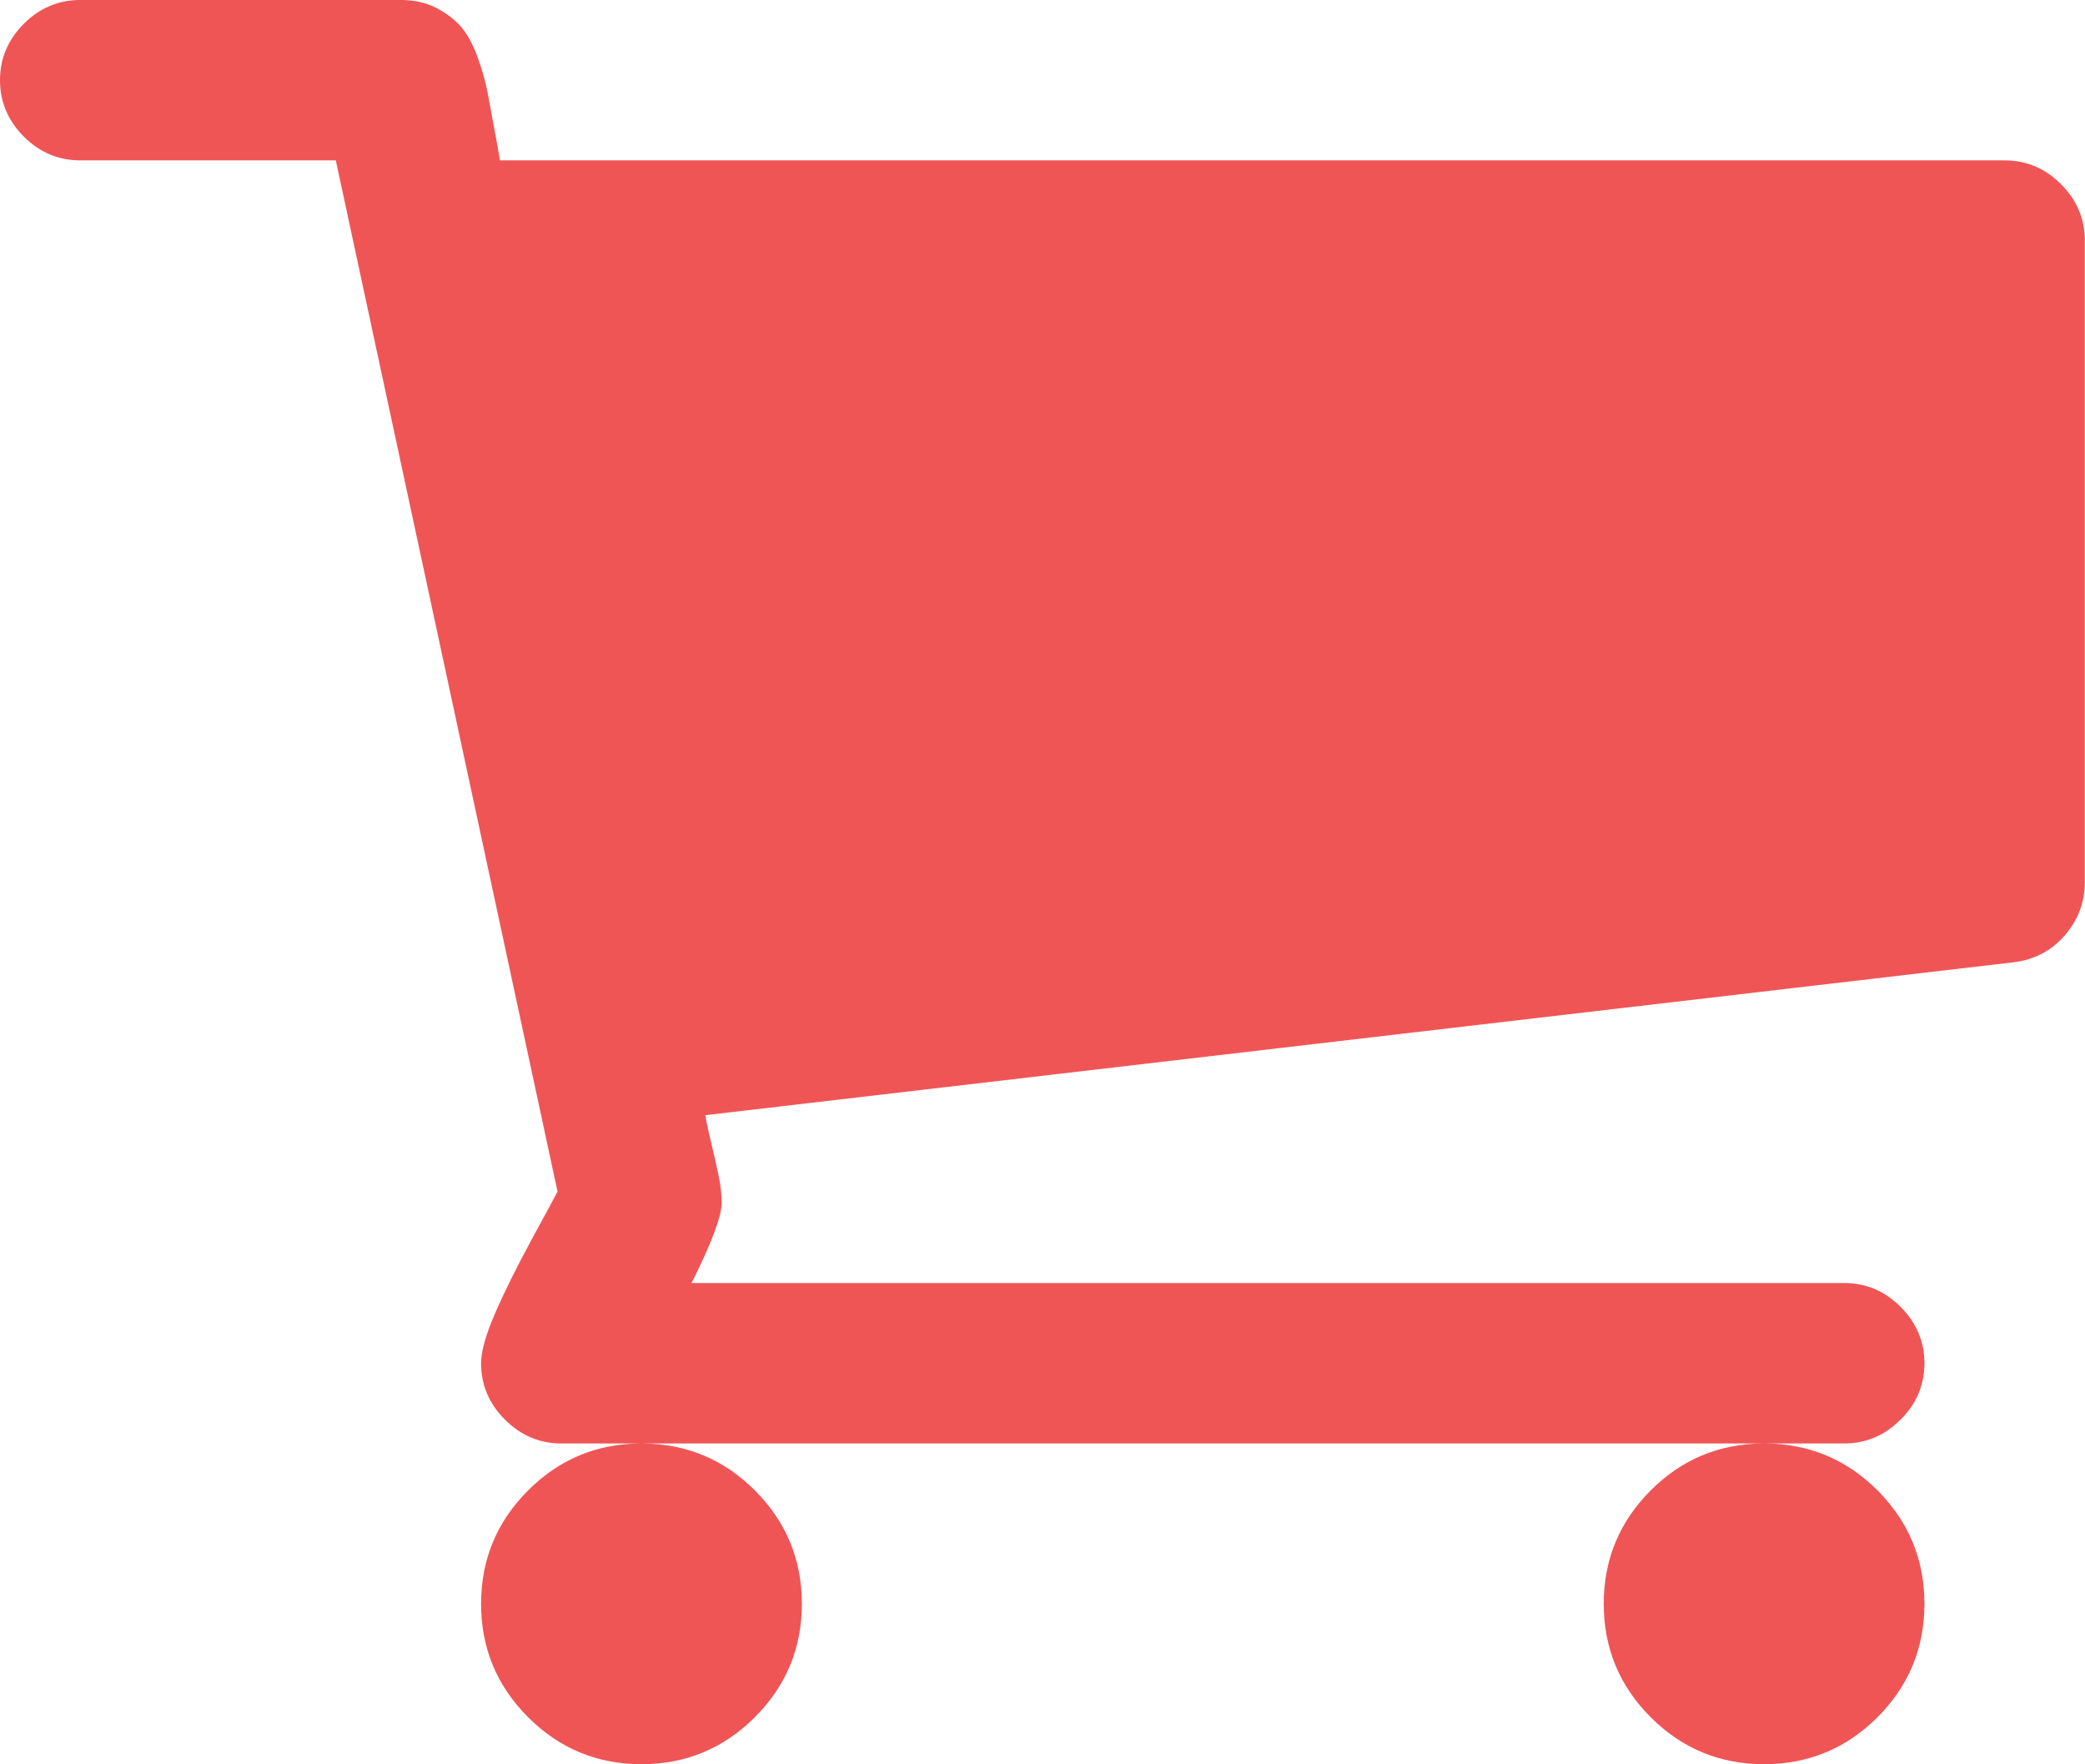 <?xml version="1.0" encoding="UTF-8" standalone="no"?><svg xmlns="http://www.w3.org/2000/svg" xmlns:xlink="http://www.w3.org/1999/xlink" fill="#000000" height="374.8" preserveAspectRatio="xMidYMid meet" version="1" viewBox="0.0 -0.0 443.0 374.8" width="443" zoomAndPan="magnify"><g id="change1_1"><path d="M 437.902 39.133 C 434.539 35.75 430.531 34.074 425.922 34.074 L 106.223 34.074 C 106.031 32.828 105.629 30.566 105.008 27.277 C 104.398 23.992 103.906 21.379 103.555 19.43 C 103.191 17.484 102.535 15.125 101.562 12.383 C 100.574 9.637 99.426 7.449 98.102 5.855 C 96.758 4.258 94.992 2.887 92.773 1.723 C 90.555 0.574 88.035 -0.004 85.191 -0.004 L 17.039 -0.004 C 12.43 -0.004 8.422 1.688 5.055 5.059 C 1.691 8.422 0 12.426 0 17.035 C 0 21.648 1.691 25.637 5.055 29.02 C 8.438 32.387 12.43 34.074 17.039 34.074 L 71.348 34.074 L 118.457 253.156 C 118.105 253.875 116.289 257.242 113 263.27 C 109.715 269.316 107.102 274.598 105.152 279.109 C 103.191 283.645 102.215 287.152 102.215 289.625 C 102.215 294.25 103.906 298.242 107.277 301.605 C 110.656 304.973 114.645 306.68 119.254 306.68 L 135.93 306.68 C 126.676 306.766 118.77 310.086 112.203 316.652 C 105.551 323.305 102.215 331.344 102.215 340.742 C 102.215 350.156 105.551 358.18 112.203 364.836 C 118.859 371.484 126.879 374.82 136.293 374.82 C 145.691 374.82 153.734 371.484 160.387 364.836 C 167.035 358.18 170.371 350.156 170.371 340.742 C 170.371 331.344 167.035 323.305 160.387 316.652 C 153.82 310.086 145.898 306.766 136.656 306.68 L 374.453 306.68 C 365.203 306.766 357.281 310.086 350.715 316.652 C 344.078 323.305 340.746 331.344 340.746 340.742 C 340.746 350.156 344.078 358.18 350.715 364.836 C 357.367 371.484 365.41 374.82 374.82 374.82 C 384.215 374.82 392.258 371.484 398.914 364.836 C 405.566 358.18 408.883 350.156 408.883 340.742 C 408.883 331.344 405.566 323.305 398.914 316.652 C 392.348 310.086 384.422 306.766 375.184 306.68 L 391.844 306.68 C 396.453 306.68 400.445 304.973 403.824 301.605 C 407.191 298.242 408.883 294.25 408.883 289.625 C 408.883 285.016 407.191 281.027 403.824 277.664 C 400.445 274.281 396.453 272.59 391.844 272.59 L 146.938 272.59 C 151.195 264.086 153.332 258.402 153.332 255.566 C 153.332 253.777 153.109 251.832 152.664 249.711 C 152.219 247.574 151.691 245.227 151.066 242.645 C 150.445 240.074 150.047 238.176 149.871 236.93 L 427.785 204.449 C 432.223 203.922 435.863 202.004 438.699 198.738 C 441.539 195.449 442.961 191.668 442.961 187.41 L 442.961 51.113 C 442.961 46.504 441.27 42.5 437.902 39.133" fill="#f05556"/></g></svg>